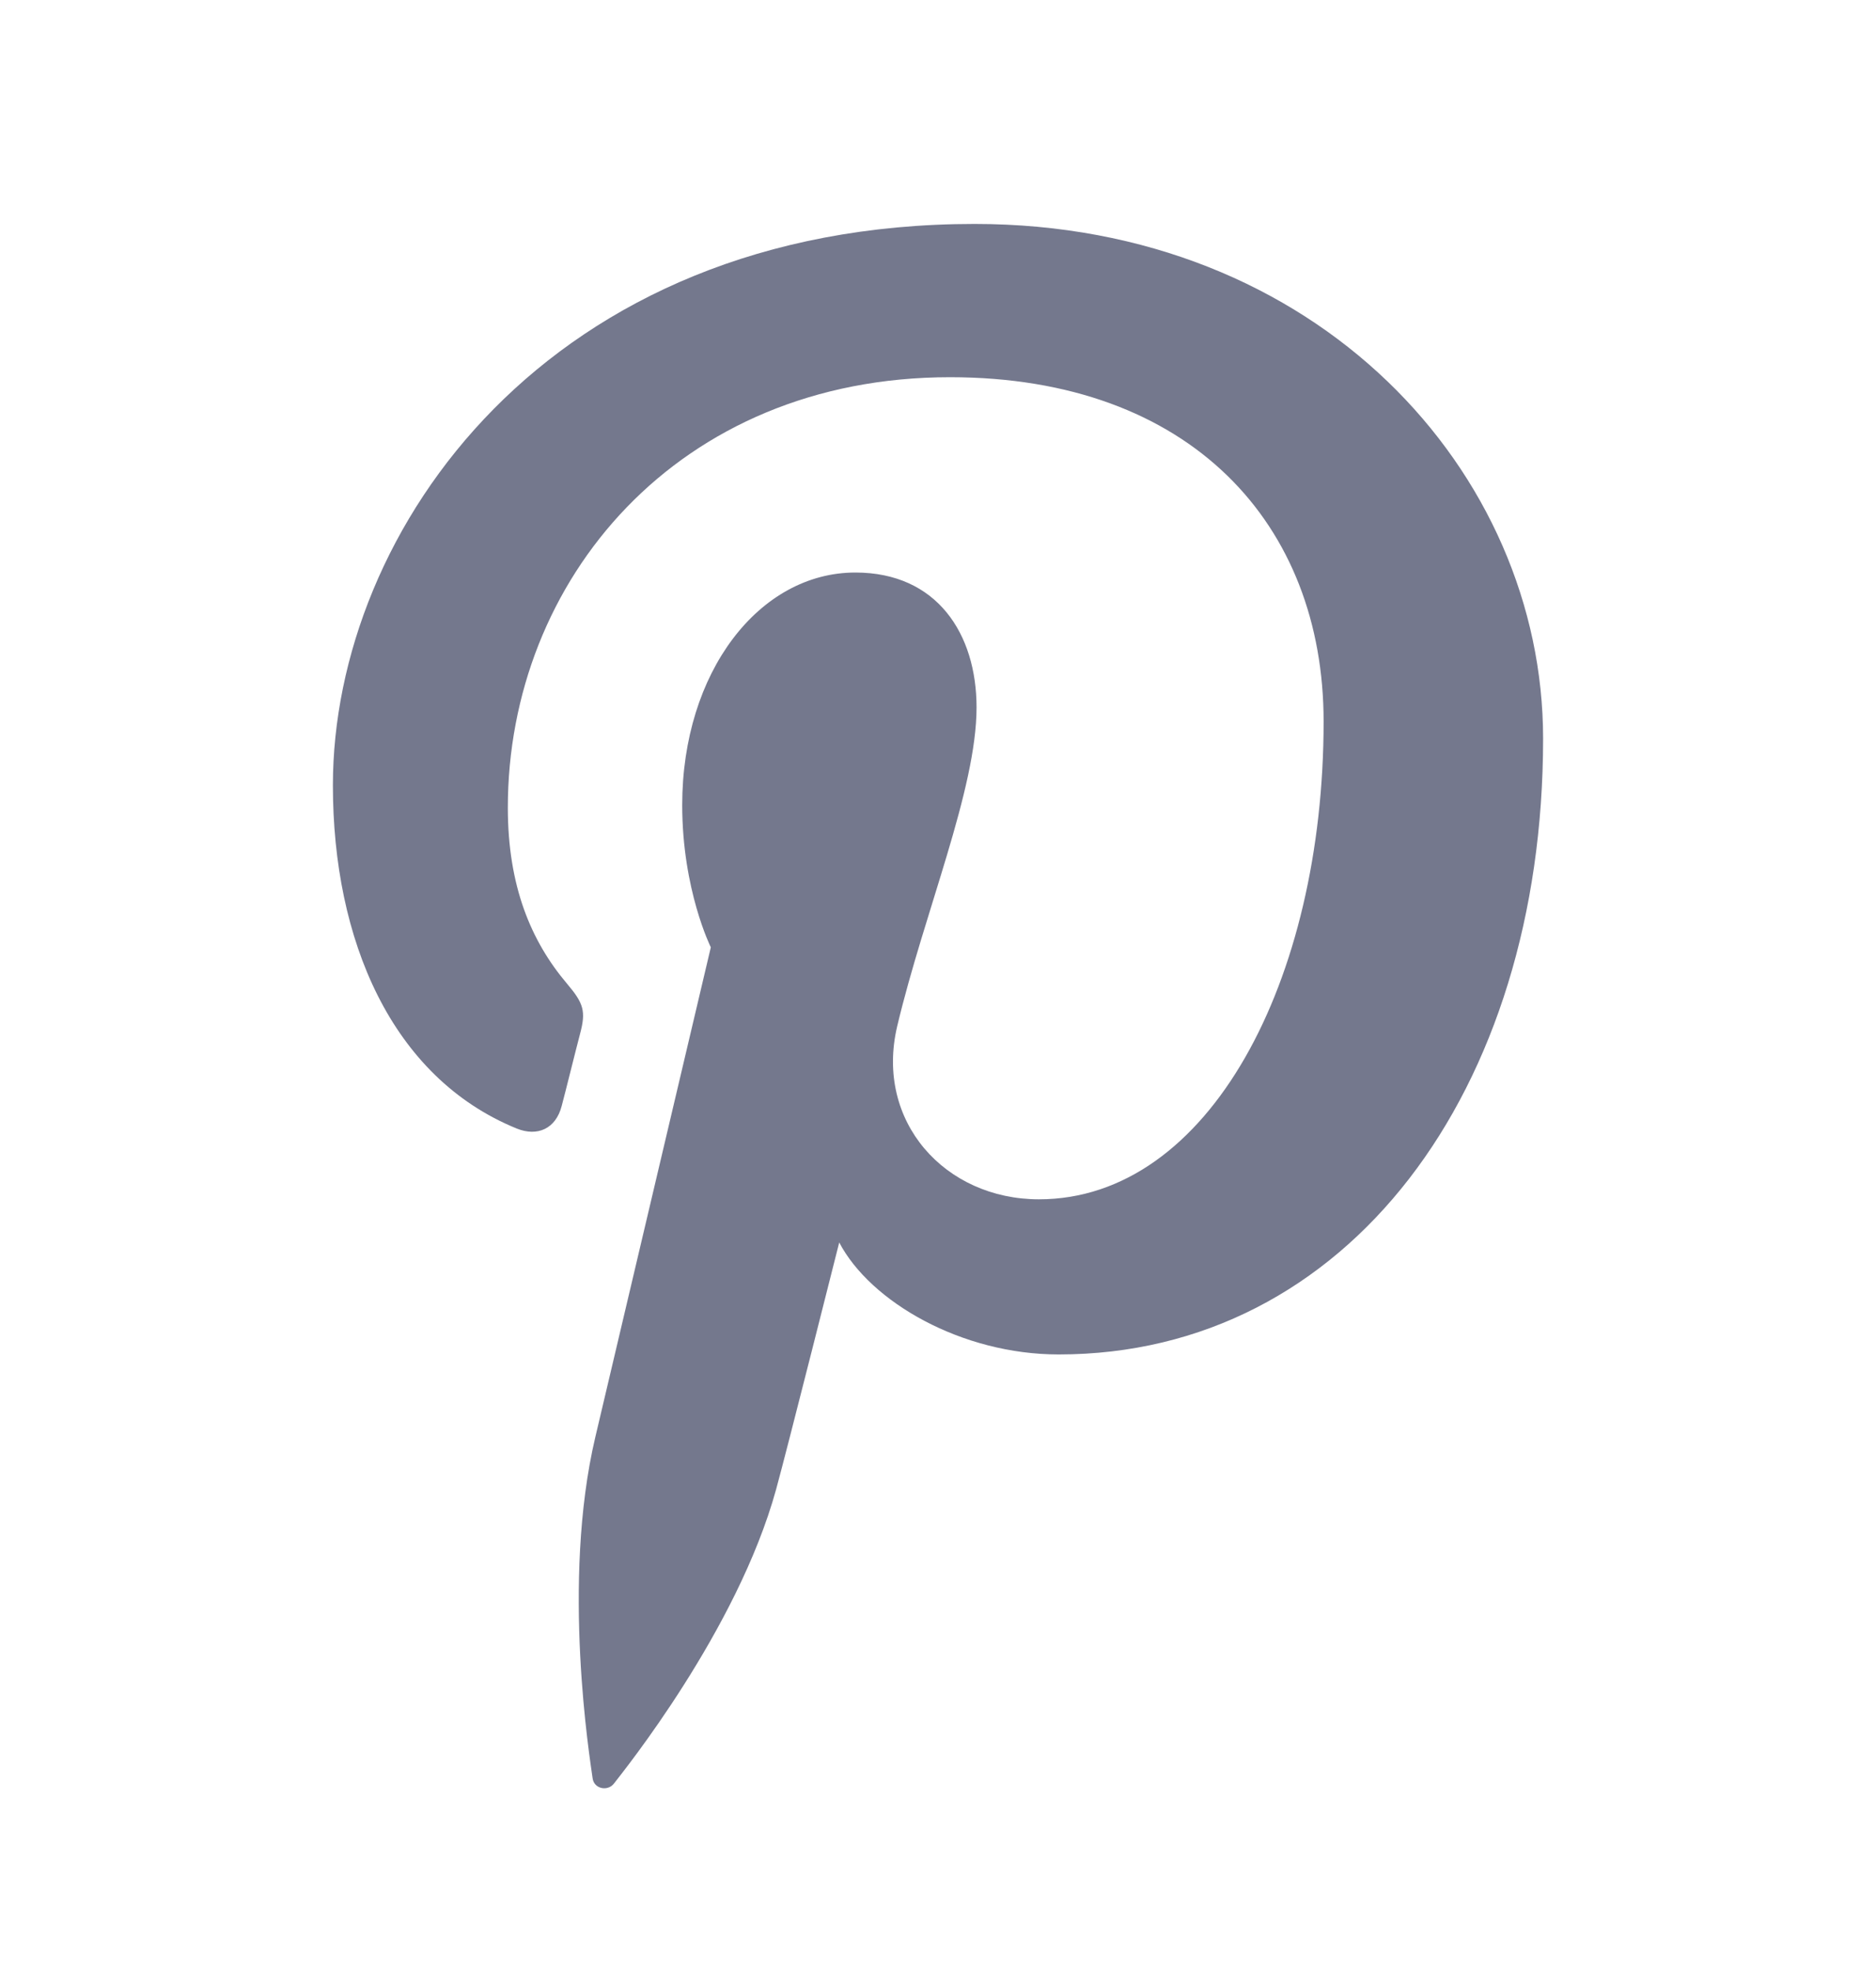 <svg width="20" height="21" viewBox="0 0 20 21" fill="none" xmlns="http://www.w3.org/2000/svg">
<path fill-rule="evenodd" clip-rule="evenodd" d="M10.391 2.386C5.842 2.386 3.549 5.648 3.549 8.367C3.549 10.013 4.172 11.479 5.509 12.024C5.729 12.113 5.925 12.027 5.988 11.784C6.033 11.616 6.137 11.192 6.184 11.015C6.248 10.775 6.223 10.691 6.046 10.482C5.66 10.027 5.414 9.439 5.414 8.605C5.414 6.185 7.224 4.019 10.128 4.019C12.699 4.019 14.111 5.591 14.111 7.688C14.111 10.449 12.889 12.778 11.076 12.778C10.075 12.778 9.325 11.95 9.565 10.934C9.853 9.722 10.411 8.412 10.411 7.537C10.411 6.754 9.99 6.1 9.119 6.1C8.095 6.1 7.273 7.159 7.273 8.578C7.273 9.482 7.578 10.093 7.578 10.093C7.578 10.093 6.53 14.532 6.347 15.31C5.981 16.858 6.292 18.756 6.318 18.948C6.334 19.061 6.48 19.089 6.546 19.002C6.64 18.879 7.859 17.373 8.274 15.869C8.391 15.444 8.947 13.238 8.947 13.238C9.28 13.872 10.252 14.431 11.286 14.431C14.364 14.431 16.451 11.625 16.451 7.869C16.451 5.031 14.046 2.386 10.391 2.386Z" fill="#74788D"/>
</svg>
